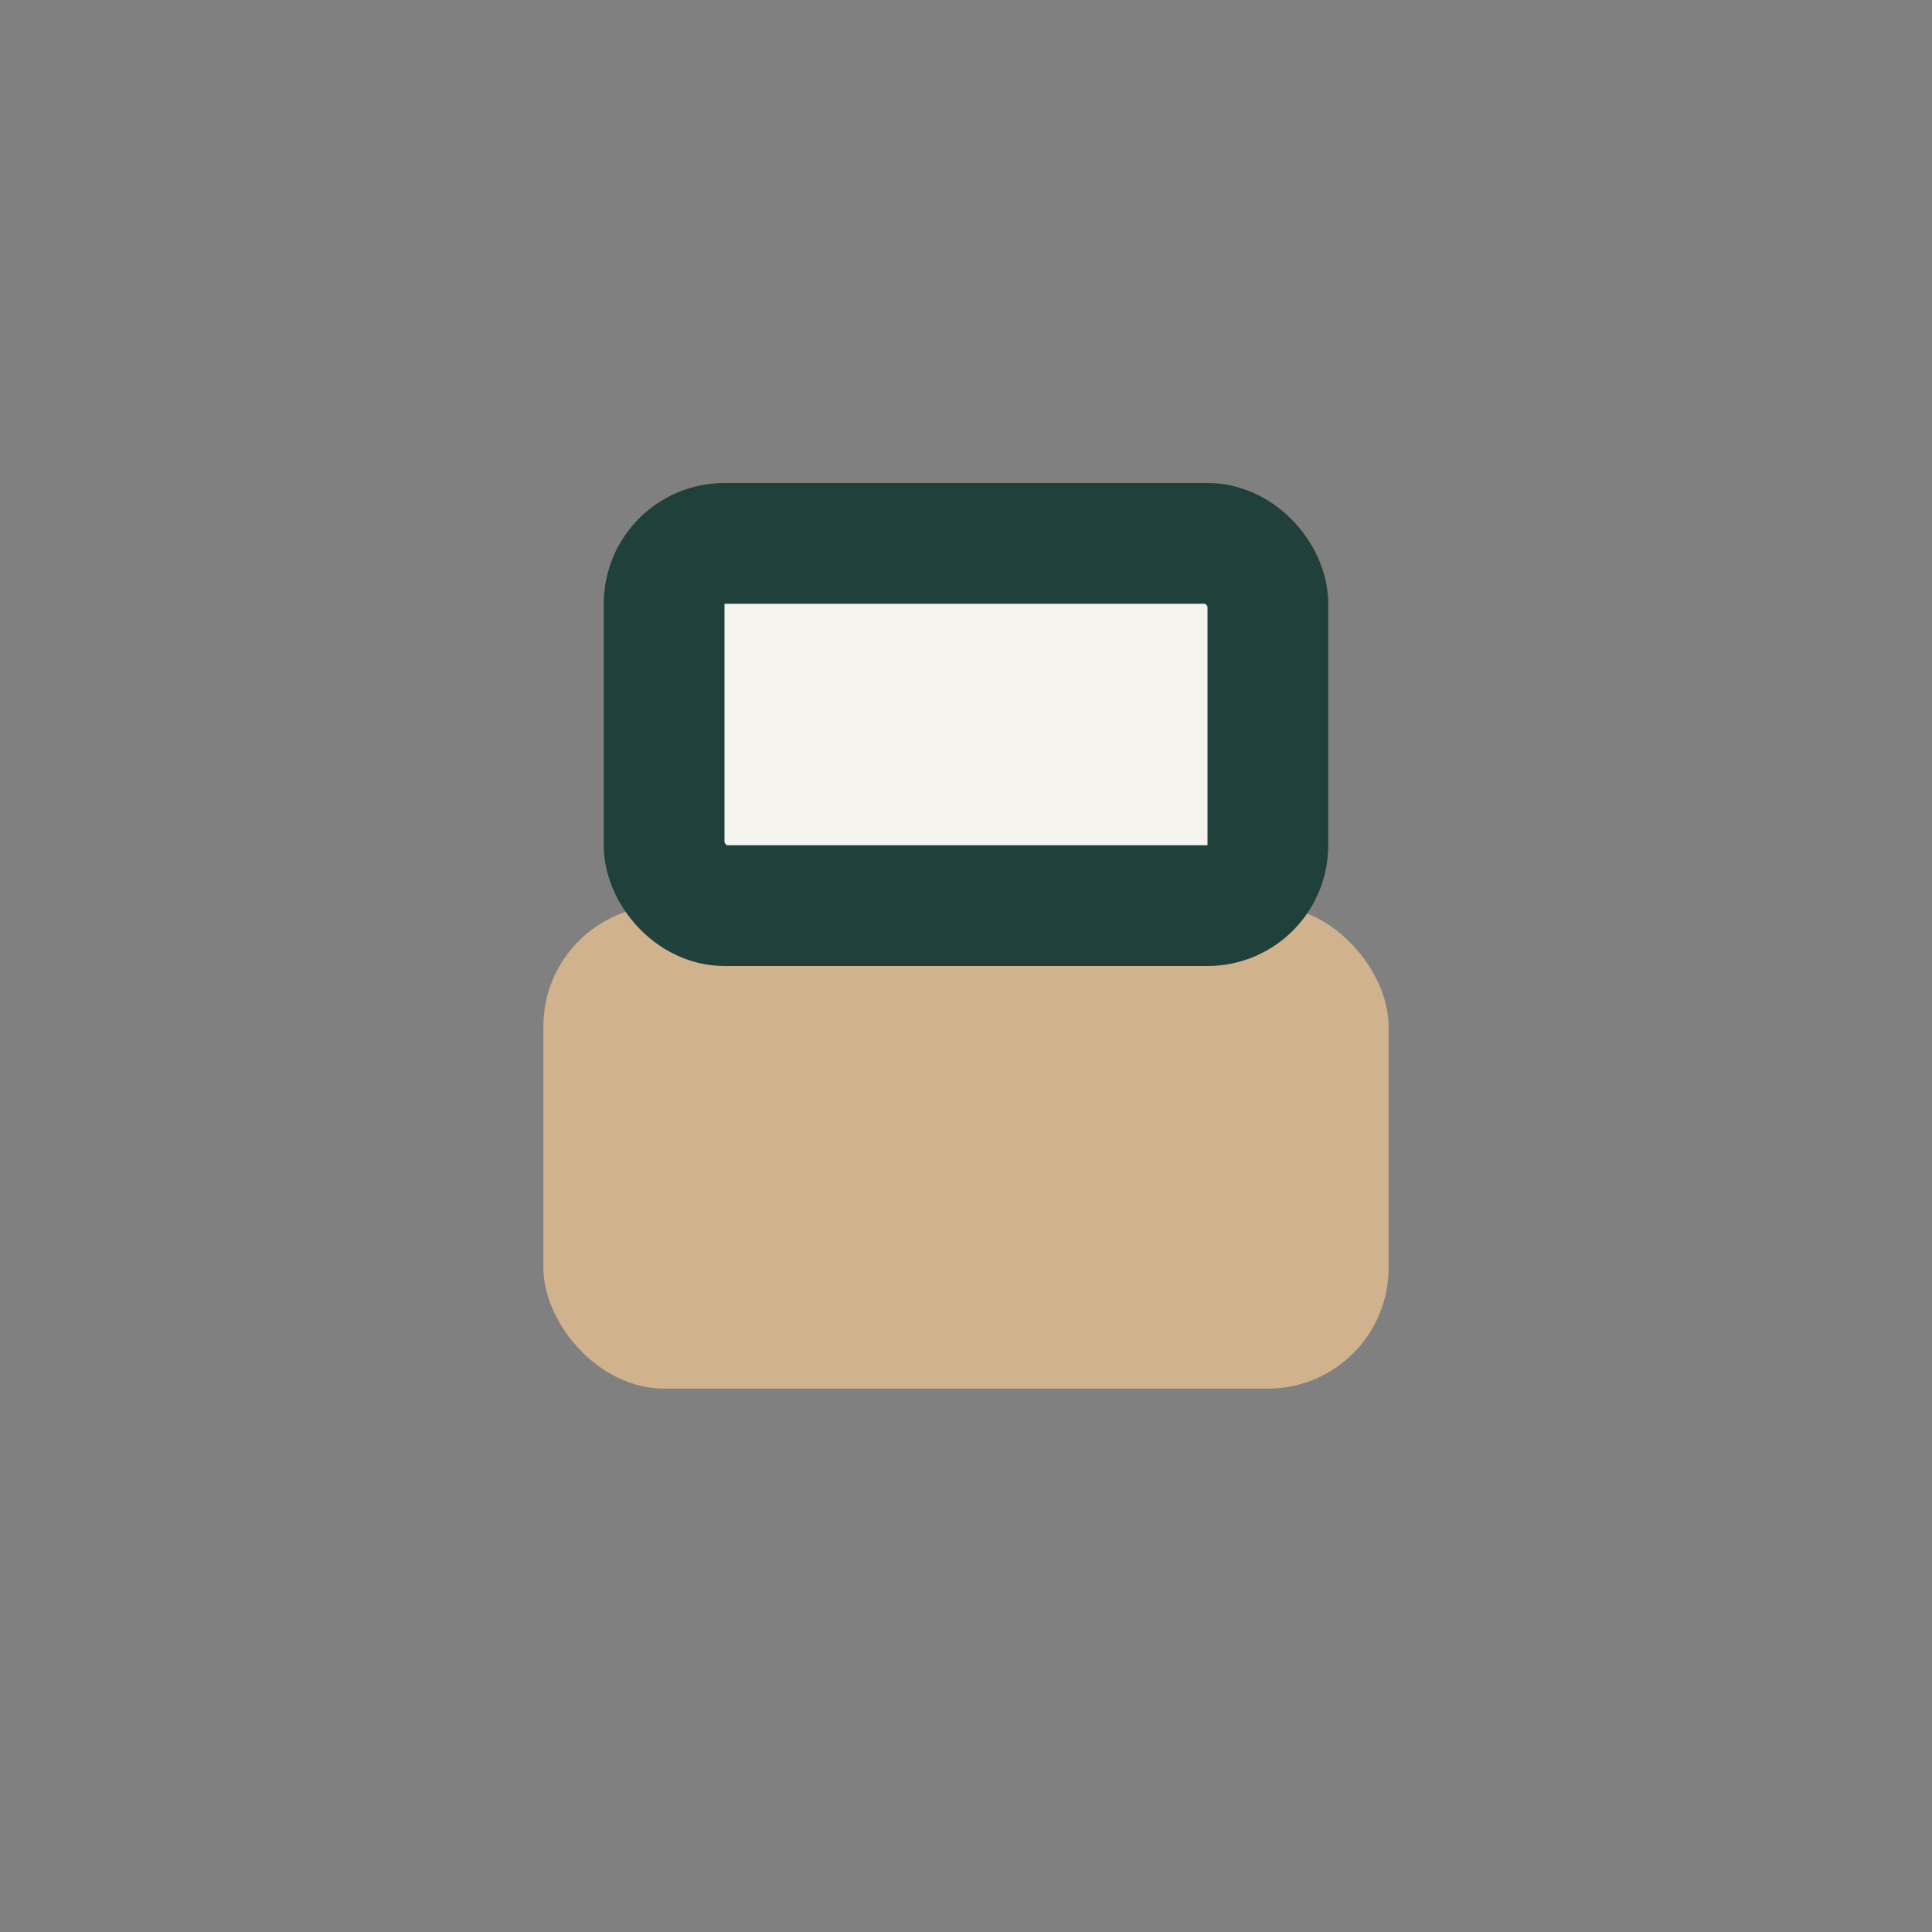 <?xml version="1.0" encoding="UTF-8"?>
<svg xmlns="http://www.w3.org/2000/svg" width="32" height="32" viewBox="0 0 32 32"><rect x="0" y="0" width="32" height="32" fill="#808080" stroke="none"/><rect x="9" y="15" width="14" height="8" rx="2" fill="#D0B28C"/><rect x="11" y="9" width="10" height="6" rx="1" fill="#F6F4EF" stroke="#20413B" stroke-width="2"/></svg>
